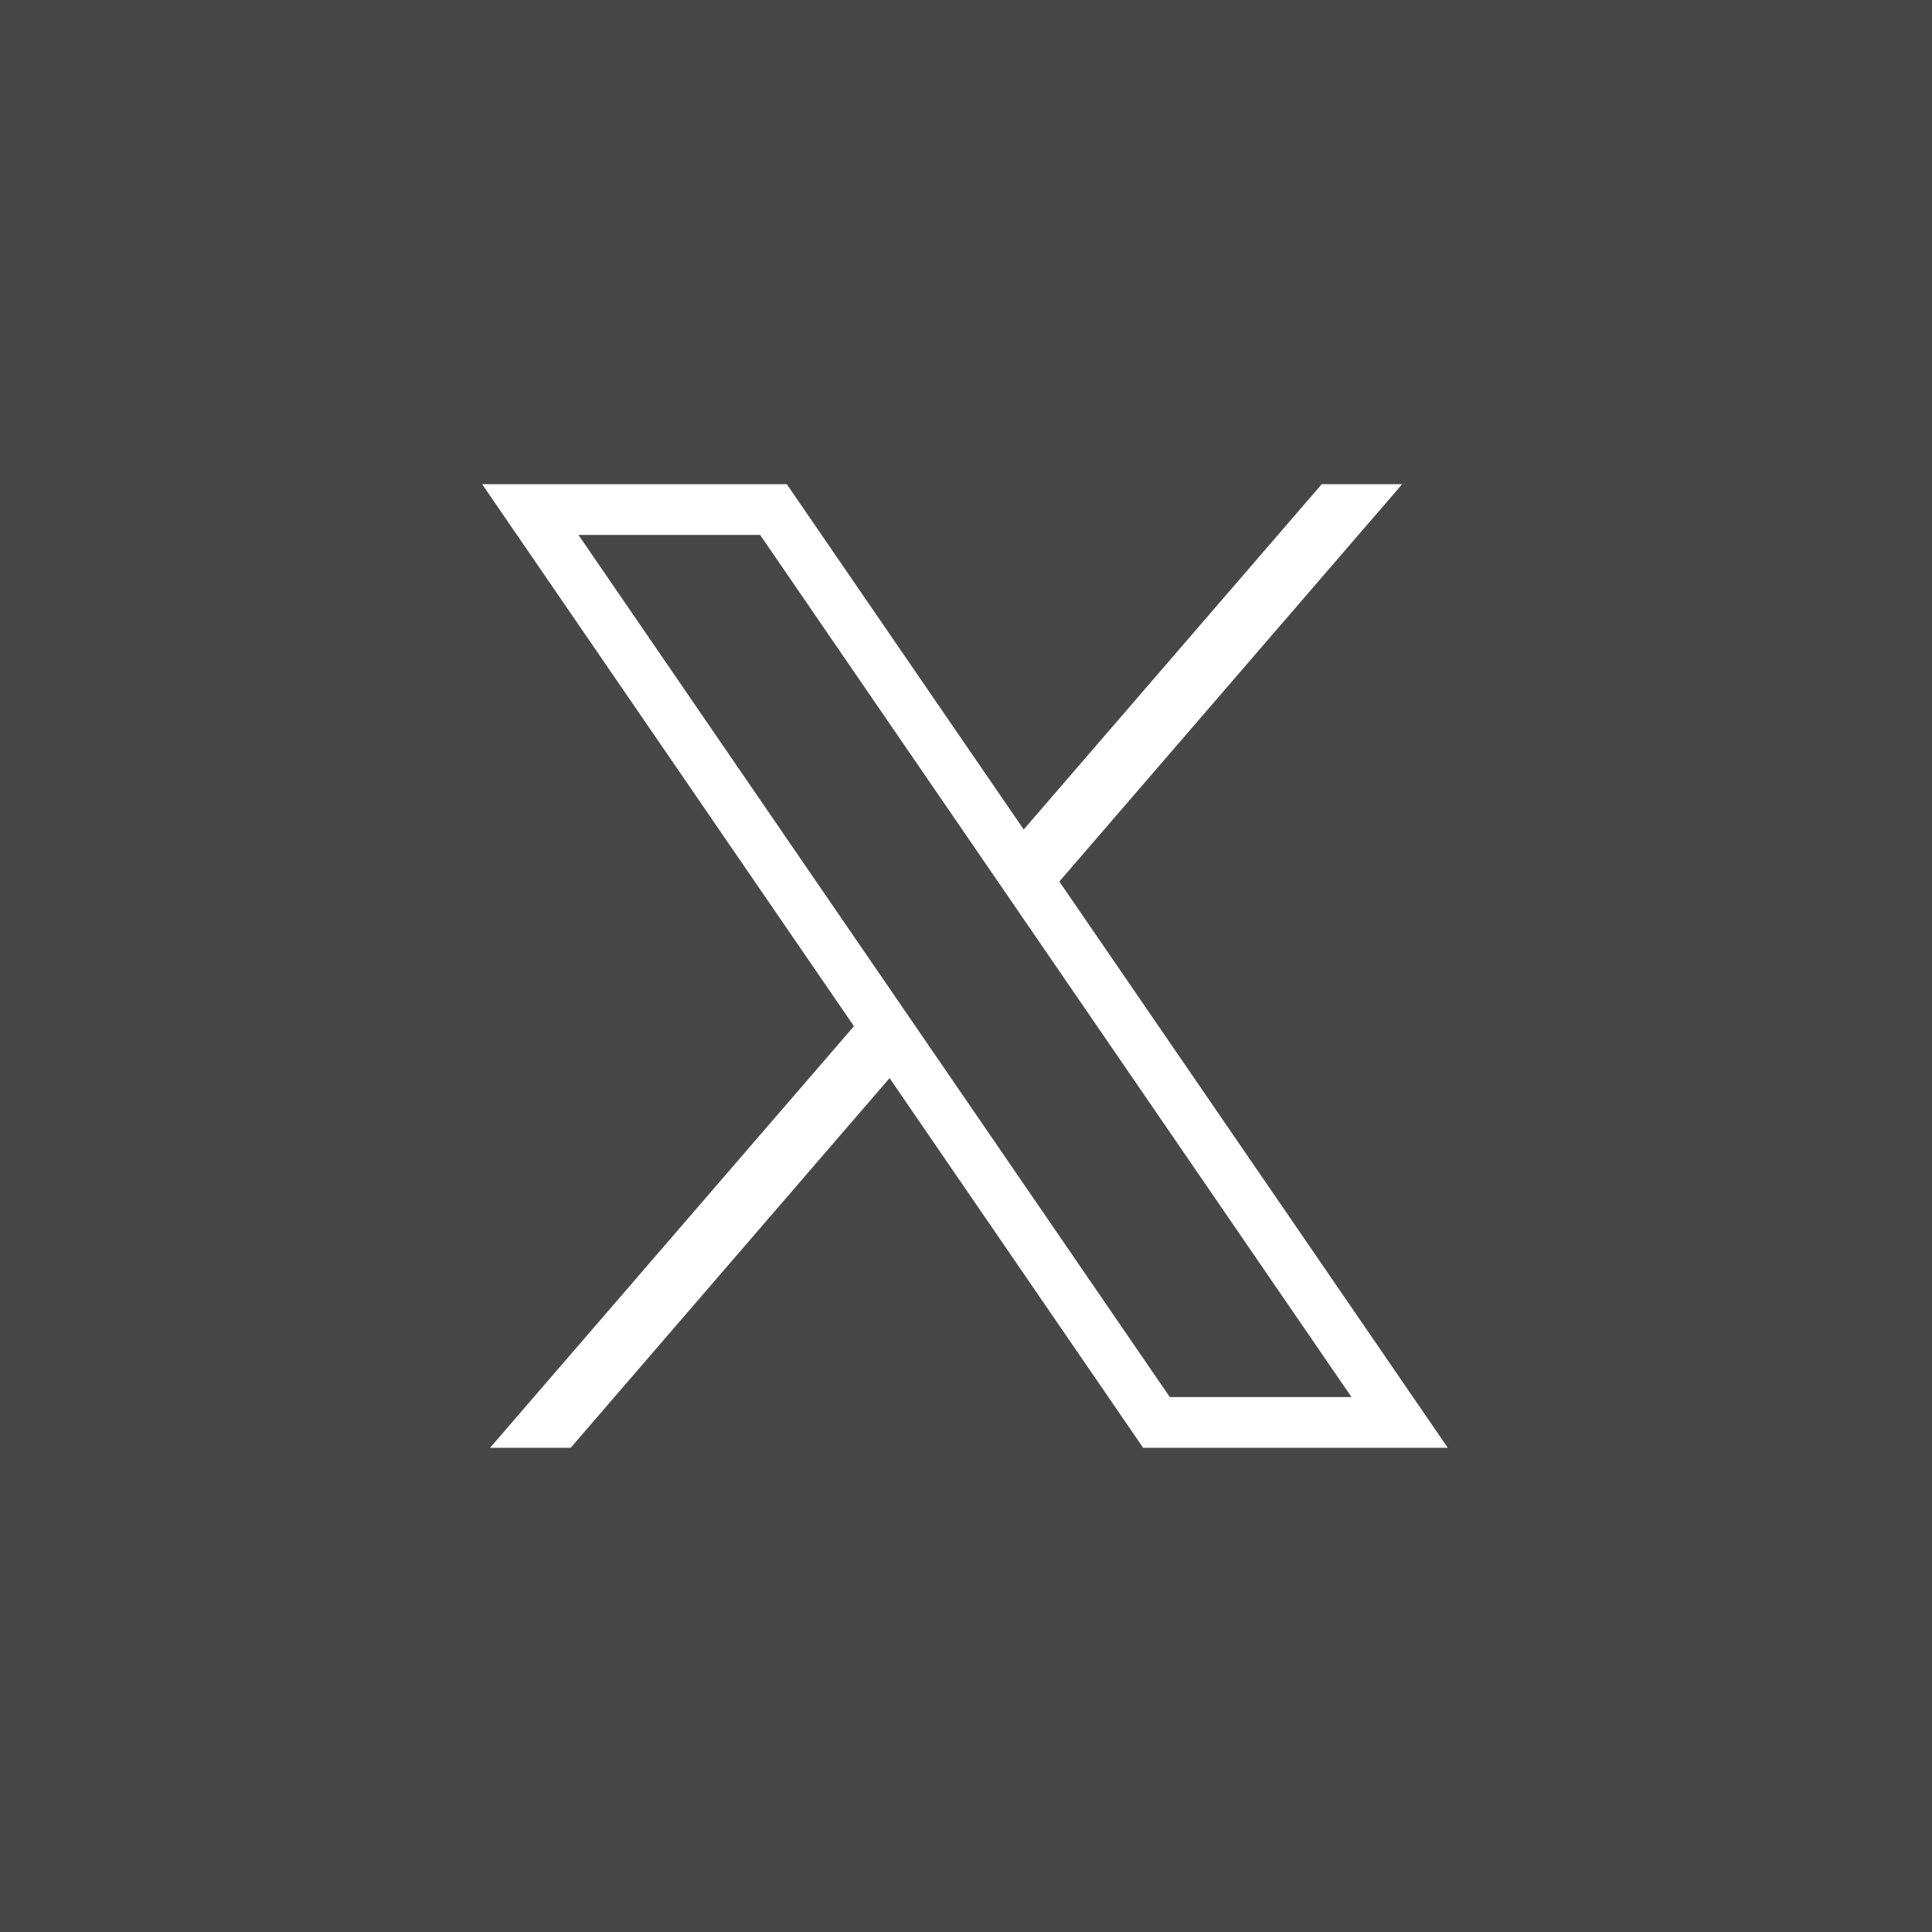 <svg width="32" height="32" viewBox="0 0 32 32" fill="none" xmlns="http://www.w3.org/2000/svg">
<rect x="0" y="0" width="32" height="32" fill="#333333" stroke="none"/>
<rect width="32" height="32" fill="white" fill-opacity="0.1"/>
<path d="M7.986 8.02L14.144 16.997L8.117 23.98H9.452L14.734 17.857L18.934 23.98H23.98L17.546 14.601L23.224 8.02H21.892L16.956 13.739L13.032 8.02H7.986ZM9.581 8.86H12.59L22.385 23.14H19.376L9.581 8.86Z" fill="white"/>
</svg>
